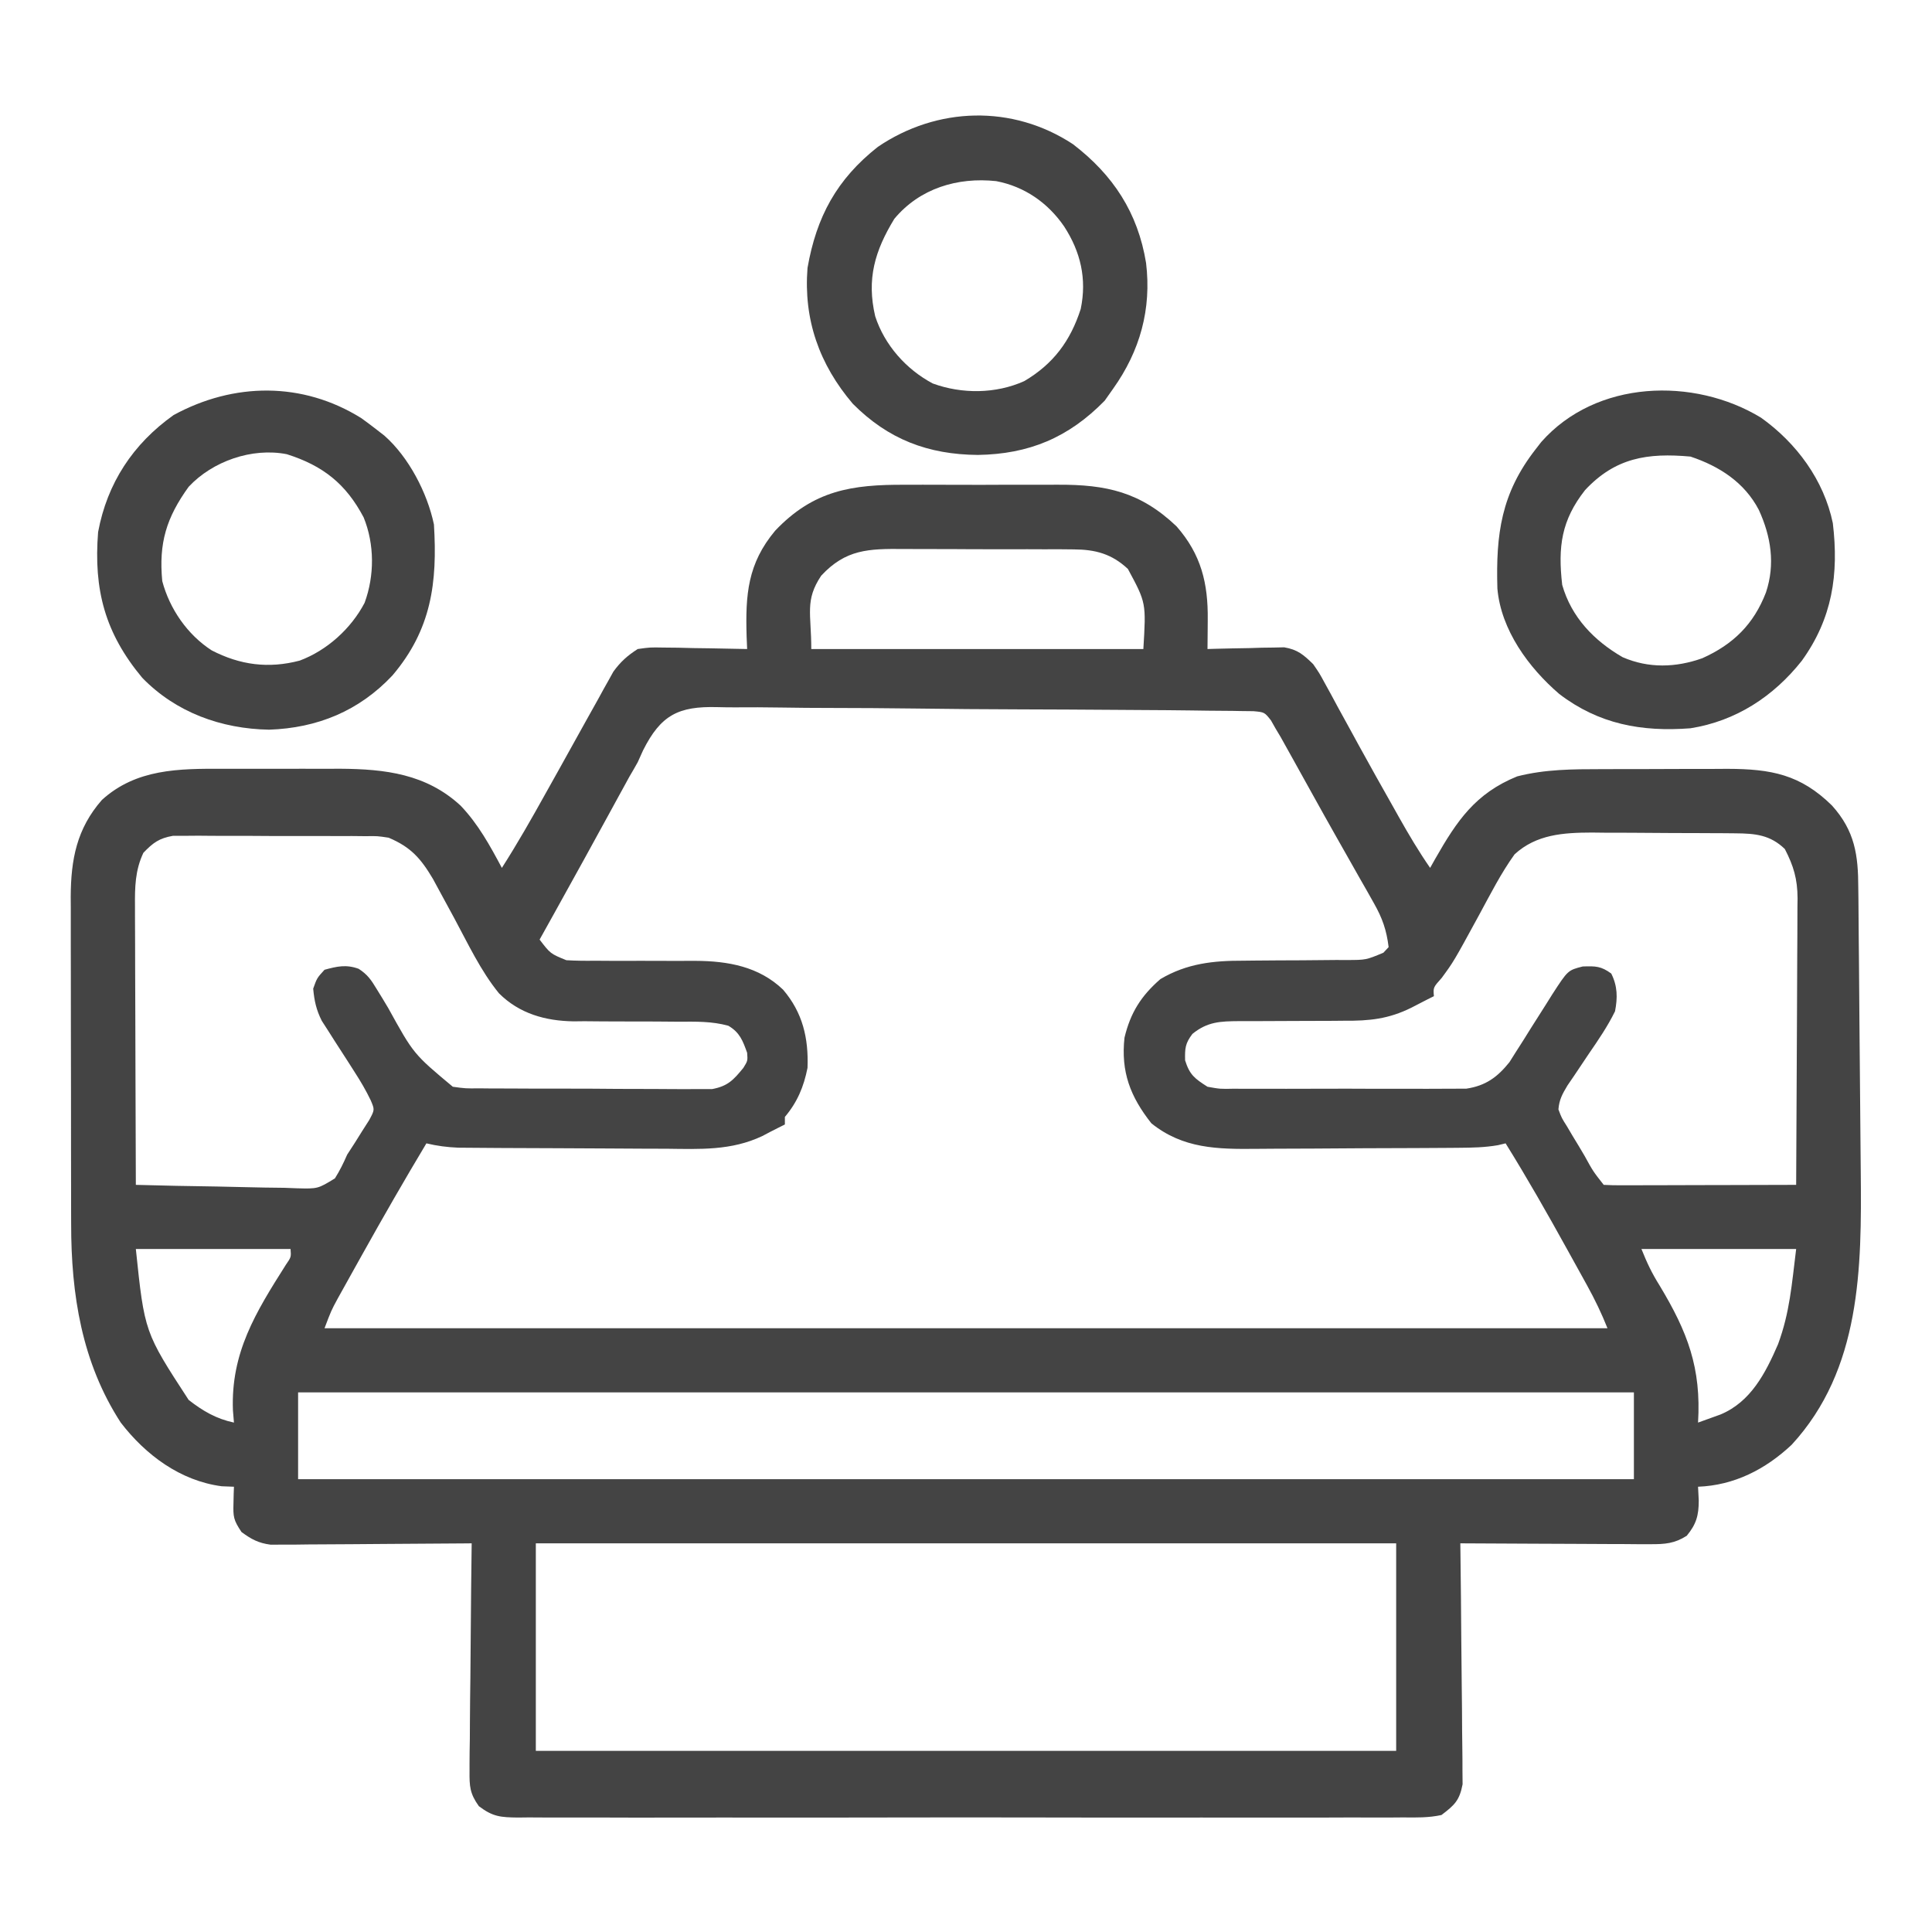 <?xml version="1.0" encoding="UTF-8"?>
<svg version="1.1" xmlns="http://www.w3.org/2000/svg" width="512" height="512">
<path d="M0 0 C1.531 -0.003 3.062 -0.007 4.594 -0.012 C7.787 -0.017 10.981 -0.009 14.175 0.01 C18.243 0.033 22.31 0.019 26.379 -0.005 C29.536 -0.019 32.693 -0.014 35.85 -0.004 C37.349 -0.001 38.848 -0.005 40.347 -0.014 C53.301 -0.077 62.304 1.93 71.859 11.02 C78.391 18.466 80.236 26.132 80.125 35.781 C80.12 36.526 80.116 37.271 80.111 38.039 C80.1 39.87 80.082 41.701 80.062 43.531 C80.733 43.51 81.404 43.489 82.094 43.468 C85.146 43.384 88.198 43.333 91.25 43.281 C92.833 43.231 92.833 43.231 94.447 43.18 C95.98 43.16 95.98 43.16 97.543 43.141 C98.949 43.109 98.949 43.109 100.384 43.077 C103.94 43.68 105.497 45.028 108.062 47.531 C109.709 49.915 109.709 49.915 111.156 52.582 C111.98 54.079 111.98 54.079 112.821 55.606 C113.683 57.209 113.683 57.209 114.562 58.844 C115.799 61.097 117.036 63.349 118.273 65.602 C118.9 66.749 119.526 67.897 120.171 69.079 C123.132 74.484 126.157 79.853 129.188 85.219 C129.719 86.167 130.251 87.116 130.799 88.093 C133.395 92.699 136.05 97.185 139.062 101.531 C139.51 100.735 139.957 99.938 140.418 99.117 C146.195 88.992 151.056 81.799 162.125 77.281 C169.564 75.382 176.819 75.371 184.461 75.363 C185.65 75.36 186.84 75.357 188.066 75.353 C190.575 75.348 193.085 75.346 195.595 75.346 C199.417 75.344 203.24 75.326 207.062 75.307 C209.508 75.304 211.953 75.302 214.398 75.301 C215.533 75.294 216.668 75.286 217.837 75.279 C229.415 75.312 237.183 76.759 245.566 85.012 C251.644 91.779 252.511 98.157 252.527 106.863 C252.54 107.878 252.553 108.894 252.567 109.941 C252.608 113.29 252.627 116.639 252.645 119.988 C252.666 122.334 252.689 124.68 252.713 127.026 C252.76 131.946 252.797 136.866 252.826 141.786 C252.864 148.045 252.924 154.304 252.991 160.562 C253.041 165.412 253.081 170.262 253.117 175.113 C253.135 177.417 253.156 179.722 253.18 182.026 C253.435 207.599 253.27 234.415 234.875 254.406 C227.915 260.938 219.652 265.162 210.062 265.531 C210.124 266.748 210.186 267.965 210.25 269.219 C210.243 273.13 209.61 275.438 207.062 278.531 C203.824 280.59 201.266 280.775 197.468 280.758 C195.786 280.758 195.786 280.758 194.071 280.758 C192.867 280.748 191.663 280.737 190.422 280.727 C188.566 280.722 188.566 280.722 186.672 280.718 C183.391 280.709 180.11 280.691 176.828 280.669 C173.477 280.648 170.125 280.639 166.773 280.629 C160.203 280.607 153.633 280.573 147.062 280.531 C147.074 281.36 147.085 282.188 147.096 283.041 C147.196 290.854 147.272 298.666 147.322 306.479 C147.348 310.496 147.383 314.512 147.44 318.529 C147.494 322.406 147.524 326.283 147.537 330.161 C147.546 331.639 147.564 333.117 147.591 334.594 C147.628 336.668 147.632 338.739 147.63 340.813 C147.641 341.992 147.652 343.172 147.664 344.386 C146.843 348.677 145.543 349.897 142.062 352.531 C138.686 353.268 135.373 353.206 131.928 353.166 C130.383 353.178 130.383 353.178 128.807 353.19 C125.352 353.21 121.897 353.194 118.441 353.178 C115.966 353.185 113.491 353.194 111.015 353.205 C104.987 353.225 98.959 353.222 92.931 353.208 C88.031 353.196 83.132 353.195 78.233 353.2 C77.187 353.201 77.187 353.201 76.12 353.203 C74.704 353.204 73.287 353.206 71.871 353.208 C58.588 353.222 45.305 353.205 32.023 353.179 C20.625 353.156 9.228 353.16 -2.169 353.183 C-15.404 353.21 -28.639 353.22 -41.874 353.205 C-43.285 353.203 -44.697 353.202 -46.108 353.2 C-46.802 353.2 -47.497 353.199 -48.212 353.198 C-53.106 353.194 -57.999 353.201 -62.892 353.213 C-69.478 353.228 -76.064 353.217 -82.65 353.188 C-85.07 353.182 -87.49 353.184 -89.91 353.195 C-93.208 353.208 -96.505 353.191 -99.803 353.166 C-100.766 353.177 -101.728 353.188 -102.72 353.2 C-107.279 353.133 -109.301 353.013 -113.033 350.188 C-115.439 346.831 -115.544 344.921 -115.505 340.813 C-115.506 340.159 -115.507 339.505 -115.507 338.831 C-115.504 336.682 -115.465 334.535 -115.426 332.387 C-115.416 330.892 -115.409 329.397 -115.404 327.902 C-115.385 323.977 -115.336 320.053 -115.281 316.129 C-115.23 312.121 -115.207 308.112 -115.182 304.104 C-115.128 296.246 -115.043 288.389 -114.938 280.531 C-115.973 280.541 -115.973 280.541 -117.03 280.551 C-124.216 280.618 -131.402 280.663 -138.589 280.696 C-141.271 280.709 -143.953 280.73 -146.635 280.758 C-150.489 280.794 -154.344 280.811 -158.199 280.824 C-159.998 280.847 -159.998 280.847 -161.833 280.871 C-163.514 280.871 -163.514 280.871 -165.229 280.872 C-166.705 280.882 -166.705 280.882 -168.21 280.892 C-171.465 280.461 -173.303 279.466 -175.938 277.531 C-178.073 274.327 -178.169 273.512 -178.062 269.844 C-178.044 269.036 -178.026 268.227 -178.008 267.395 C-177.985 266.78 -177.961 266.165 -177.938 265.531 C-179.01 265.49 -180.083 265.449 -181.188 265.406 C-192.171 263.951 -201.328 257.122 -207.938 248.531 C-218.27 232.603 -221.092 214.581 -221.083 195.9 C-221.086 194.889 -221.089 193.878 -221.093 192.836 C-221.102 189.525 -221.104 186.214 -221.105 182.902 C-221.109 180.584 -221.112 178.266 -221.116 175.948 C-221.122 171.102 -221.123 166.256 -221.123 161.41 C-221.123 155.215 -221.136 149.019 -221.154 142.823 C-221.165 138.04 -221.167 133.258 -221.166 128.475 C-221.167 126.191 -221.172 123.907 -221.18 121.623 C-221.189 118.426 -221.186 115.23 -221.18 112.033 C-221.186 111.099 -221.192 110.165 -221.197 109.203 C-221.15 99.288 -219.61 91.149 -212.938 83.531 C-203.864 75.27 -192.57 75.22 -180.875 75.266 C-179.206 75.263 -179.206 75.263 -177.504 75.26 C-175.167 75.258 -172.831 75.262 -170.495 75.271 C-166.947 75.281 -163.4 75.271 -159.852 75.258 C-157.568 75.259 -155.284 75.262 -153 75.266 C-151.954 75.262 -150.908 75.258 -149.83 75.253 C-137.81 75.329 -126.959 76.644 -117.875 85.031 C-113.22 89.898 -110.089 95.621 -106.938 101.531 C-102.828 95.102 -99.078 88.514 -95.375 81.844 C-94.136 79.627 -92.896 77.411 -91.656 75.195 C-89.27 70.925 -86.897 66.648 -84.531 62.367 C-83.48 60.484 -82.428 58.601 -81.375 56.719 C-80.899 55.848 -80.424 54.978 -79.933 54.081 C-79.48 53.275 -79.026 52.468 -78.559 51.637 C-77.977 50.587 -77.977 50.587 -77.385 49.516 C-75.478 46.9 -73.672 45.281 -70.938 43.531 C-67.708 43.077 -67.708 43.077 -64.105 43.141 C-62.167 43.16 -62.167 43.16 -60.189 43.18 C-58.835 43.213 -57.48 43.247 -56.125 43.281 C-54.751 43.301 -53.376 43.32 -52.002 43.336 C-48.646 43.383 -45.292 43.449 -41.938 43.531 C-41.984 42.42 -42.03 41.309 -42.078 40.164 C-42.404 29.158 -41.836 20.918 -34.5 12.156 C-24.348 1.49 -14.275 -0.089 0 0 Z M-22.312 24.094 C-26.686 30.653 -24.938 34.108 -24.938 43.531 C4.103 43.531 33.142 43.531 63.062 43.531 C63.807 31.274 63.807 31.274 58.961 22.301 C54.67 18.301 50.37 17.155 44.617 17.127 C42.73 17.108 42.73 17.108 40.804 17.089 C39.444 17.091 38.083 17.094 36.723 17.098 C35.313 17.093 33.904 17.088 32.494 17.082 C29.546 17.073 26.599 17.075 23.651 17.085 C19.887 17.097 16.124 17.076 12.36 17.047 C9.451 17.029 6.542 17.029 3.633 17.035 C2.246 17.035 0.859 17.029 -0.528 17.017 C-9.746 16.946 -15.805 17.073 -22.312 24.094 Z M-69.511 70.365 C-69.982 71.41 -70.453 72.455 -70.938 73.531 C-71.661 74.824 -72.397 76.111 -73.156 77.384 C-74.003 78.932 -74.003 78.932 -74.867 80.512 C-75.184 81.089 -75.502 81.666 -75.828 82.261 C-76.826 84.079 -77.819 85.899 -78.812 87.719 C-79.509 88.989 -80.205 90.258 -80.902 91.528 C-82.277 94.032 -83.65 96.537 -85.022 99.042 C-87.644 103.819 -90.287 108.583 -92.938 113.344 C-93.352 114.09 -93.767 114.836 -94.195 115.604 C-95.109 117.247 -96.023 118.889 -96.938 120.531 C-94.077 124.271 -94.077 124.271 -89.851 125.996 C-87.282 126.156 -84.75 126.171 -82.176 126.133 C-81.23 126.141 -80.284 126.149 -79.31 126.157 C-76.289 126.18 -73.27 126.171 -70.25 126.156 C-67.248 126.152 -64.246 126.156 -61.244 126.177 C-59.38 126.189 -57.515 126.187 -55.651 126.167 C-47.039 126.204 -38.796 127.663 -32.406 133.812 C-27.236 139.863 -25.635 146.642 -25.938 154.531 C-26.94 159.553 -28.627 163.591 -31.938 167.531 C-31.938 168.191 -31.938 168.851 -31.938 169.531 C-32.512 169.818 -33.086 170.105 -33.677 170.4 C-35.096 171.11 -36.506 171.836 -37.903 172.587 C-46.13 176.495 -54.48 176.058 -63.363 175.957 C-65.041 175.952 -66.719 175.949 -68.396 175.947 C-71.894 175.939 -75.391 175.919 -78.888 175.888 C-83.364 175.848 -87.841 175.83 -92.317 175.821 C-96.604 175.811 -100.89 175.791 -105.176 175.77 C-105.989 175.766 -106.802 175.763 -107.64 175.759 C-109.944 175.748 -112.248 175.729 -114.552 175.708 C-116.515 175.693 -116.515 175.693 -118.518 175.678 C-121.458 175.552 -124.084 175.216 -126.938 174.531 C-132.764 184.251 -138.409 194.067 -143.925 203.965 C-144.598 205.171 -145.271 206.377 -145.945 207.582 C-146.904 209.298 -147.858 211.016 -148.812 212.734 C-149.644 214.23 -149.644 214.23 -150.492 215.755 C-152.158 218.843 -152.158 218.843 -153.938 223.531 C-41.737 223.531 70.463 223.531 186.062 223.531 C184.459 219.521 182.758 215.99 180.684 212.227 C180.355 211.63 180.027 211.033 179.688 210.418 C178.629 208.495 177.565 206.576 176.5 204.656 C176.141 204.006 175.781 203.356 175.411 202.687 C170.156 193.183 164.798 183.755 159.062 174.531 C158.39 174.693 157.717 174.854 157.024 175.02 C153.534 175.622 150.22 175.682 146.677 175.708 C145.951 175.715 145.225 175.721 144.477 175.728 C142.085 175.748 139.693 175.76 137.301 175.77 C136.479 175.774 135.658 175.778 134.812 175.782 C130.462 175.803 126.113 175.817 121.764 175.826 C117.293 175.837 112.823 175.872 108.352 175.912 C104.896 175.938 101.439 175.946 97.982 175.95 C96.336 175.955 94.689 175.966 93.042 175.985 C82.742 176.094 73.57 175.961 65.188 169.219 C59.584 162.133 57.088 155.568 58.062 146.531 C59.649 139.902 62.463 135.459 67.574 131.004 C74.603 126.844 81.618 126.099 89.645 126.125 C91.109 126.109 91.109 126.109 92.604 126.092 C96.746 126.047 100.887 126.035 105.029 126.02 C108.068 126.004 111.106 125.971 114.145 125.938 C115.548 125.942 115.548 125.942 116.979 125.947 C122.069 125.933 122.069 125.933 126.682 124.006 C127.138 123.519 127.593 123.033 128.062 122.531 C127.521 118.046 126.401 114.838 124.176 110.918 C123.573 109.846 122.971 108.774 122.351 107.67 C121.699 106.531 121.047 105.392 120.375 104.219 C119.701 103.028 119.028 101.836 118.356 100.644 C116.964 98.178 115.568 95.713 114.168 93.251 C112.111 89.624 110.081 85.982 108.059 82.336 C107.428 81.202 106.798 80.068 106.149 78.9 C104.946 76.735 103.745 74.569 102.544 72.403 C101.999 71.426 101.453 70.448 100.891 69.441 C100.415 68.587 99.94 67.732 99.45 66.852 C98.992 66.086 98.534 65.32 98.062 64.531 C97.669 63.835 97.275 63.139 96.87 62.422 C95.161 60.267 95.161 60.267 92.248 60.003 C91.096 59.99 89.944 59.976 88.757 59.963 C88.115 59.95 87.473 59.938 86.811 59.925 C84.656 59.888 82.501 59.879 80.345 59.871 C78.801 59.851 77.257 59.829 75.713 59.806 C71.514 59.749 67.316 59.719 63.117 59.698 C60.493 59.684 57.869 59.665 55.245 59.646 C47.032 59.585 38.819 59.542 30.606 59.522 C21.129 59.499 11.656 59.42 2.18 59.293 C-5.146 59.198 -12.472 59.153 -19.8 59.145 C-24.175 59.14 -28.548 59.113 -32.922 59.034 C-37.042 58.962 -41.156 58.951 -45.276 58.988 C-46.784 58.99 -48.292 58.971 -49.799 58.928 C-60.197 58.645 -64.82 61.05 -69.511 70.365 Z M161.438 97.941 C157.825 102.954 155.006 108.55 152.062 113.969 C145.302 126.369 145.302 126.369 142.125 130.691 C139.867 133.216 139.867 133.216 140.062 135.531 C139.487 135.818 138.911 136.105 138.317 136.4 C136.897 137.113 135.484 137.838 134.082 138.584 C128.051 141.578 122.967 142.093 116.297 142.035 C115.3 142.045 114.304 142.054 113.277 142.064 C110.122 142.092 106.968 142.095 103.812 142.094 C100.643 142.097 97.474 142.107 94.305 142.135 C92.34 142.151 90.376 142.154 88.412 142.141 C83.485 142.18 80.043 142.279 76.062 145.531 C74.149 148.054 74.058 149.339 74.125 152.531 C75.331 156.389 76.679 157.367 80.062 159.531 C83.425 160.134 83.425 160.134 87.144 160.049 C87.838 160.056 88.531 160.063 89.245 160.07 C91.527 160.088 93.808 160.076 96.09 160.062 C97.683 160.065 99.275 160.069 100.868 160.074 C104.203 160.08 107.537 160.071 110.872 160.053 C115.137 160.03 119.401 160.043 123.666 160.067 C126.954 160.082 130.242 160.077 133.531 160.067 C135.103 160.064 136.675 160.067 138.247 160.076 C140.449 160.087 142.649 160.071 144.851 160.049 C146.102 160.046 147.353 160.042 148.641 160.039 C153.747 159.281 156.875 157.009 160.073 153.029 C160.651 152.112 161.229 151.195 161.824 150.25 C162.468 149.243 163.112 148.236 163.775 147.199 C164.427 146.154 165.079 145.108 165.75 144.031 C167.065 141.958 168.382 139.885 169.699 137.812 C170.274 136.895 170.848 135.978 171.44 135.033 C175.576 128.655 175.576 128.655 179.5 127.656 C182.91 127.537 184.358 127.555 187.062 129.531 C188.737 132.881 188.759 135.936 188.062 139.531 C186.104 143.523 183.642 147.122 181.125 150.781 C179.82 152.721 178.519 154.663 177.223 156.609 C176.641 157.459 176.06 158.309 175.461 159.185 C174.115 161.444 173.275 162.918 173.062 165.531 C173.911 167.797 173.911 167.797 175.336 170.043 C175.831 170.883 176.326 171.723 176.836 172.588 C177.364 173.456 177.893 174.324 178.438 175.219 C178.958 176.099 179.479 176.978 180.016 177.885 C182.238 181.931 182.238 181.931 185.062 185.531 C186.659 185.625 188.259 185.649 189.858 185.645 C191.389 185.645 191.389 185.645 192.952 185.645 C194.062 185.639 195.172 185.634 196.316 185.629 C197.447 185.627 198.578 185.626 199.742 185.625 C203.37 185.619 206.997 185.606 210.625 185.594 C213.077 185.589 215.53 185.584 217.982 185.58 C224.009 185.569 230.036 185.552 236.062 185.531 C236.132 174.961 236.185 164.39 236.218 153.82 C236.234 148.911 236.255 144.002 236.289 139.094 C236.321 134.354 236.339 129.614 236.347 124.874 C236.353 123.069 236.363 121.263 236.38 119.457 C236.402 116.923 236.404 114.388 236.403 111.853 C236.414 111.112 236.425 110.37 236.436 109.606 C236.405 104.449 235.389 101.034 233.062 96.531 C229.177 92.771 225.214 92.41 219.978 92.37 C218.966 92.361 217.954 92.351 216.912 92.341 C215.823 92.337 214.735 92.333 213.613 92.328 C212.486 92.322 211.359 92.317 210.198 92.311 C207.811 92.301 205.425 92.295 203.038 92.291 C199.406 92.281 195.775 92.25 192.143 92.219 C189.82 92.212 187.498 92.207 185.176 92.203 C184.097 92.191 183.019 92.178 181.908 92.166 C174.351 92.188 167.204 92.647 161.438 97.941 Z M-201.938 97.531 C-204.14 102.175 -204.213 106.69 -204.165 111.74 C-204.165 112.54 -204.165 113.341 -204.165 114.166 C-204.164 116.796 -204.149 119.425 -204.133 122.055 C-204.129 123.885 -204.126 125.714 -204.124 127.544 C-204.117 132.348 -204.097 137.152 -204.075 141.955 C-204.054 146.862 -204.045 151.769 -204.035 156.676 C-204.014 166.294 -203.98 175.913 -203.938 185.531 C-196.766 185.734 -189.596 185.874 -182.423 185.971 C-179.983 186.011 -177.543 186.066 -175.104 186.135 C-171.596 186.232 -168.091 186.277 -164.582 186.312 C-163.492 186.354 -162.403 186.395 -161.28 186.438 C-155.712 186.586 -155.712 186.586 -151.18 183.811 C-149.89 181.764 -148.903 179.746 -147.938 177.531 C-147.248 176.465 -146.558 175.399 -145.848 174.301 C-145.238 173.325 -144.628 172.349 -144 171.344 C-143.372 170.36 -142.744 169.377 -142.098 168.363 C-140.629 165.635 -140.629 165.635 -141.677 163.159 C-142.944 160.518 -144.35 158.119 -145.941 155.66 C-146.517 154.756 -147.093 153.852 -147.686 152.92 C-148.895 151.037 -150.108 149.157 -151.326 147.279 C-151.9 146.374 -152.475 145.468 -153.066 144.535 C-153.856 143.31 -153.856 143.31 -154.662 142.061 C-156.121 139.167 -156.647 136.752 -156.938 133.531 C-155.938 130.719 -155.938 130.719 -153.938 128.531 C-150.589 127.618 -148.205 127.072 -144.89 128.273 C-142.546 129.784 -141.571 131.22 -140.133 133.602 C-139.631 134.416 -139.13 135.231 -138.613 136.07 C-138.102 136.924 -137.59 137.777 -137.062 138.656 C-130.328 150.858 -130.328 150.858 -119.938 159.531 C-116.562 159.997 -116.562 159.997 -112.84 159.951 C-111.797 159.964 -111.797 159.964 -110.734 159.977 C-108.447 160 -106.162 160.001 -103.875 160 C-102.28 160.007 -100.685 160.015 -99.09 160.023 C-95.751 160.037 -92.412 160.038 -89.073 160.032 C-84.799 160.026 -80.526 160.057 -76.252 160.097 C-72.959 160.123 -69.667 160.126 -66.374 160.122 C-64.799 160.124 -63.223 160.134 -61.647 160.152 C-59.443 160.174 -57.24 160.164 -55.035 160.146 C-53.156 160.15 -53.156 160.15 -51.239 160.153 C-47.057 159.365 -45.597 157.773 -42.938 154.531 C-41.78 152.652 -41.78 152.652 -41.938 150.531 C-43.101 147.3 -43.896 145.144 -46.917 143.366 C-51.328 142.147 -55.581 142.273 -60.137 142.293 C-62.171 142.278 -64.206 142.261 -66.24 142.244 C-69.428 142.228 -72.616 142.219 -75.804 142.226 C-78.895 142.228 -81.984 142.2 -85.074 142.168 C-86.483 142.183 -86.483 142.183 -87.919 142.199 C-95.378 142.09 -102.29 140.171 -107.707 134.766 C-112.562 128.81 -115.924 121.588 -119.562 114.844 C-120.548 113.021 -121.535 111.2 -122.528 109.382 C-123.424 107.741 -124.313 106.096 -125.202 104.45 C-128.446 98.995 -131.037 96.041 -136.938 93.531 C-139.924 93.078 -139.924 93.078 -143.047 93.127 C-144.824 93.108 -144.824 93.108 -146.637 93.089 C-148.536 93.093 -148.536 93.093 -150.473 93.098 C-151.784 93.092 -153.095 93.087 -154.447 93.082 C-157.215 93.073 -159.982 93.075 -162.75 93.085 C-166.29 93.097 -169.829 93.076 -173.369 93.047 C-176.758 93.024 -180.146 93.031 -183.535 93.035 C-184.803 93.024 -186.071 93.013 -187.377 93.001 C-189.149 93.015 -189.149 93.015 -190.957 93.03 C-191.994 93.03 -193.031 93.03 -194.099 93.03 C-197.774 93.679 -199.361 94.849 -201.938 97.531 Z M-203.938 202.531 C-201.636 224.581 -201.636 224.581 -189.938 242.531 C-186.157 245.469 -182.64 247.53 -177.938 248.531 C-178.028 247.45 -178.118 246.368 -178.211 245.254 C-178.775 229.995 -172.201 219.373 -164.207 206.752 C-162.772 204.668 -162.772 204.668 -162.938 202.531 C-176.468 202.531 -189.998 202.531 -203.938 202.531 Z M195.062 202.531 C196.522 206.18 197.809 208.914 199.848 212.164 C207.303 224.529 210.933 234.035 210.062 248.531 C211.333 248.079 212.6 247.621 213.867 247.16 C214.573 246.906 215.28 246.651 216.007 246.389 C224.056 243.03 227.943 235.414 231.258 227.777 C234.404 219.214 234.881 211.983 236.062 202.531 C222.532 202.531 209.002 202.531 195.062 202.531 Z M-160.938 240.531 C-160.938 248.121 -160.938 255.711 -160.938 263.531 C-44.117 263.531 72.703 263.531 193.062 263.531 C193.062 255.941 193.062 248.351 193.062 240.531 C76.243 240.531 -40.578 240.531 -160.938 240.531 Z M-97.938 280.531 C-97.938 298.681 -97.938 316.831 -97.938 335.531 C-22.698 335.531 52.542 335.531 130.062 335.531 C130.062 317.381 130.062 299.231 130.062 280.531 C54.822 280.531 -20.418 280.531 -97.938 280.531 Z " fill="#444" transform="translate(239.938,128.469)"/>
<path d="M0 0 C10.666 8.155 17.231 18.147 19.406 31.492 C20.889 43.725 17.81 54.805 10.688 64.812 C9.945 65.864 9.203 66.916 8.438 68 C-1.145 77.801 -11.628 82.165 -25.188 82.375 C-38.365 82.257 -48.912 78.262 -58.312 68.812 C-67.203 58.366 -71.389 46.496 -70.312 32.812 C-67.939 19.272 -62.599 9.349 -51.668 0.727 C-35.989 -9.906 -16.024 -10.519 0 0 Z M-47.312 19.812 C-52.477 28.291 -54.685 35.747 -52.375 45.625 C-49.898 53.241 -44.2 59.682 -37.125 63.438 C-29.373 66.27 -20.405 66.199 -12.875 62.812 C-5.176 58.287 -0.627 52.148 2.094 43.68 C3.743 35.717 2.07 28.558 -2.312 21.812 C-6.601 15.564 -12.793 11.243 -20.312 9.812 C-30.552 8.717 -40.571 11.715 -47.312 19.812 Z " fill="#444" transform="translate(284.312,38.188)"/>
<path d="M0 0 C9.379 6.694 16.649 16.503 19.027 27.934 C20.656 41.523 18.892 53.214 10.809 64.422 C3.309 73.9 -6.67 80.403 -18.688 82.312 C-31.654 83.311 -43.009 81.226 -53.477 73.215 C-61.583 66.24 -68.903 56.279 -69.865 45.289 C-70.28 30.813 -68.861 20.053 -59.688 8.312 C-59.209 7.696 -58.731 7.08 -58.238 6.445 C-43.696 -10.038 -17.809 -10.818 0 0 Z M-46.625 19.188 C-52.91 27.192 -53.849 34.2 -52.688 44.312 C-50.261 52.858 -44.282 59.08 -36.68 63.473 C-29.785 66.473 -22.569 66.243 -15.562 63.75 C-7.335 60.063 -1.925 54.725 1.312 46.312 C3.804 38.838 2.653 31.508 -0.57 24.461 C-4.348 17.195 -10.977 12.883 -18.688 10.312 C-30.098 9.274 -38.624 10.62 -46.625 19.188 Z " fill="#444" transform="translate(466.688,110.688)"/>
<path d="M0 0 C1.437 1.035 2.855 2.097 4.25 3.188 C4.866 3.666 5.482 4.144 6.117 4.637 C12.559 10.32 17.484 19.764 19.25 28.188 C20.19 43.595 18.592 56.006 8.25 68.188 C-0.602 77.61 -11.645 82.124 -24.438 82.562 C-37.11 82.332 -49.141 78.008 -58.07 68.793 C-67.91 56.974 -70.969 45.521 -69.75 30.188 C-67.337 17.212 -60.503 6.832 -49.75 -0.812 C-33.802 -9.511 -15.553 -9.701 0 0 Z M-45.75 18.188 C-51.661 26.375 -53.709 33.109 -52.75 43.188 C-50.789 50.56 -46.094 57.378 -39.66 61.539 C-32.136 65.434 -24.579 66.434 -16.312 64.25 C-9.089 61.551 -2.692 55.768 0.875 48.938 C3.521 41.731 3.515 33.428 0.625 26.312 C-4.061 17.429 -10.132 12.598 -19.75 9.555 C-28.96 7.751 -39.422 11.409 -45.75 18.188 Z " fill="#444" transform="translate(95.75,110.812)"/>
</svg>
